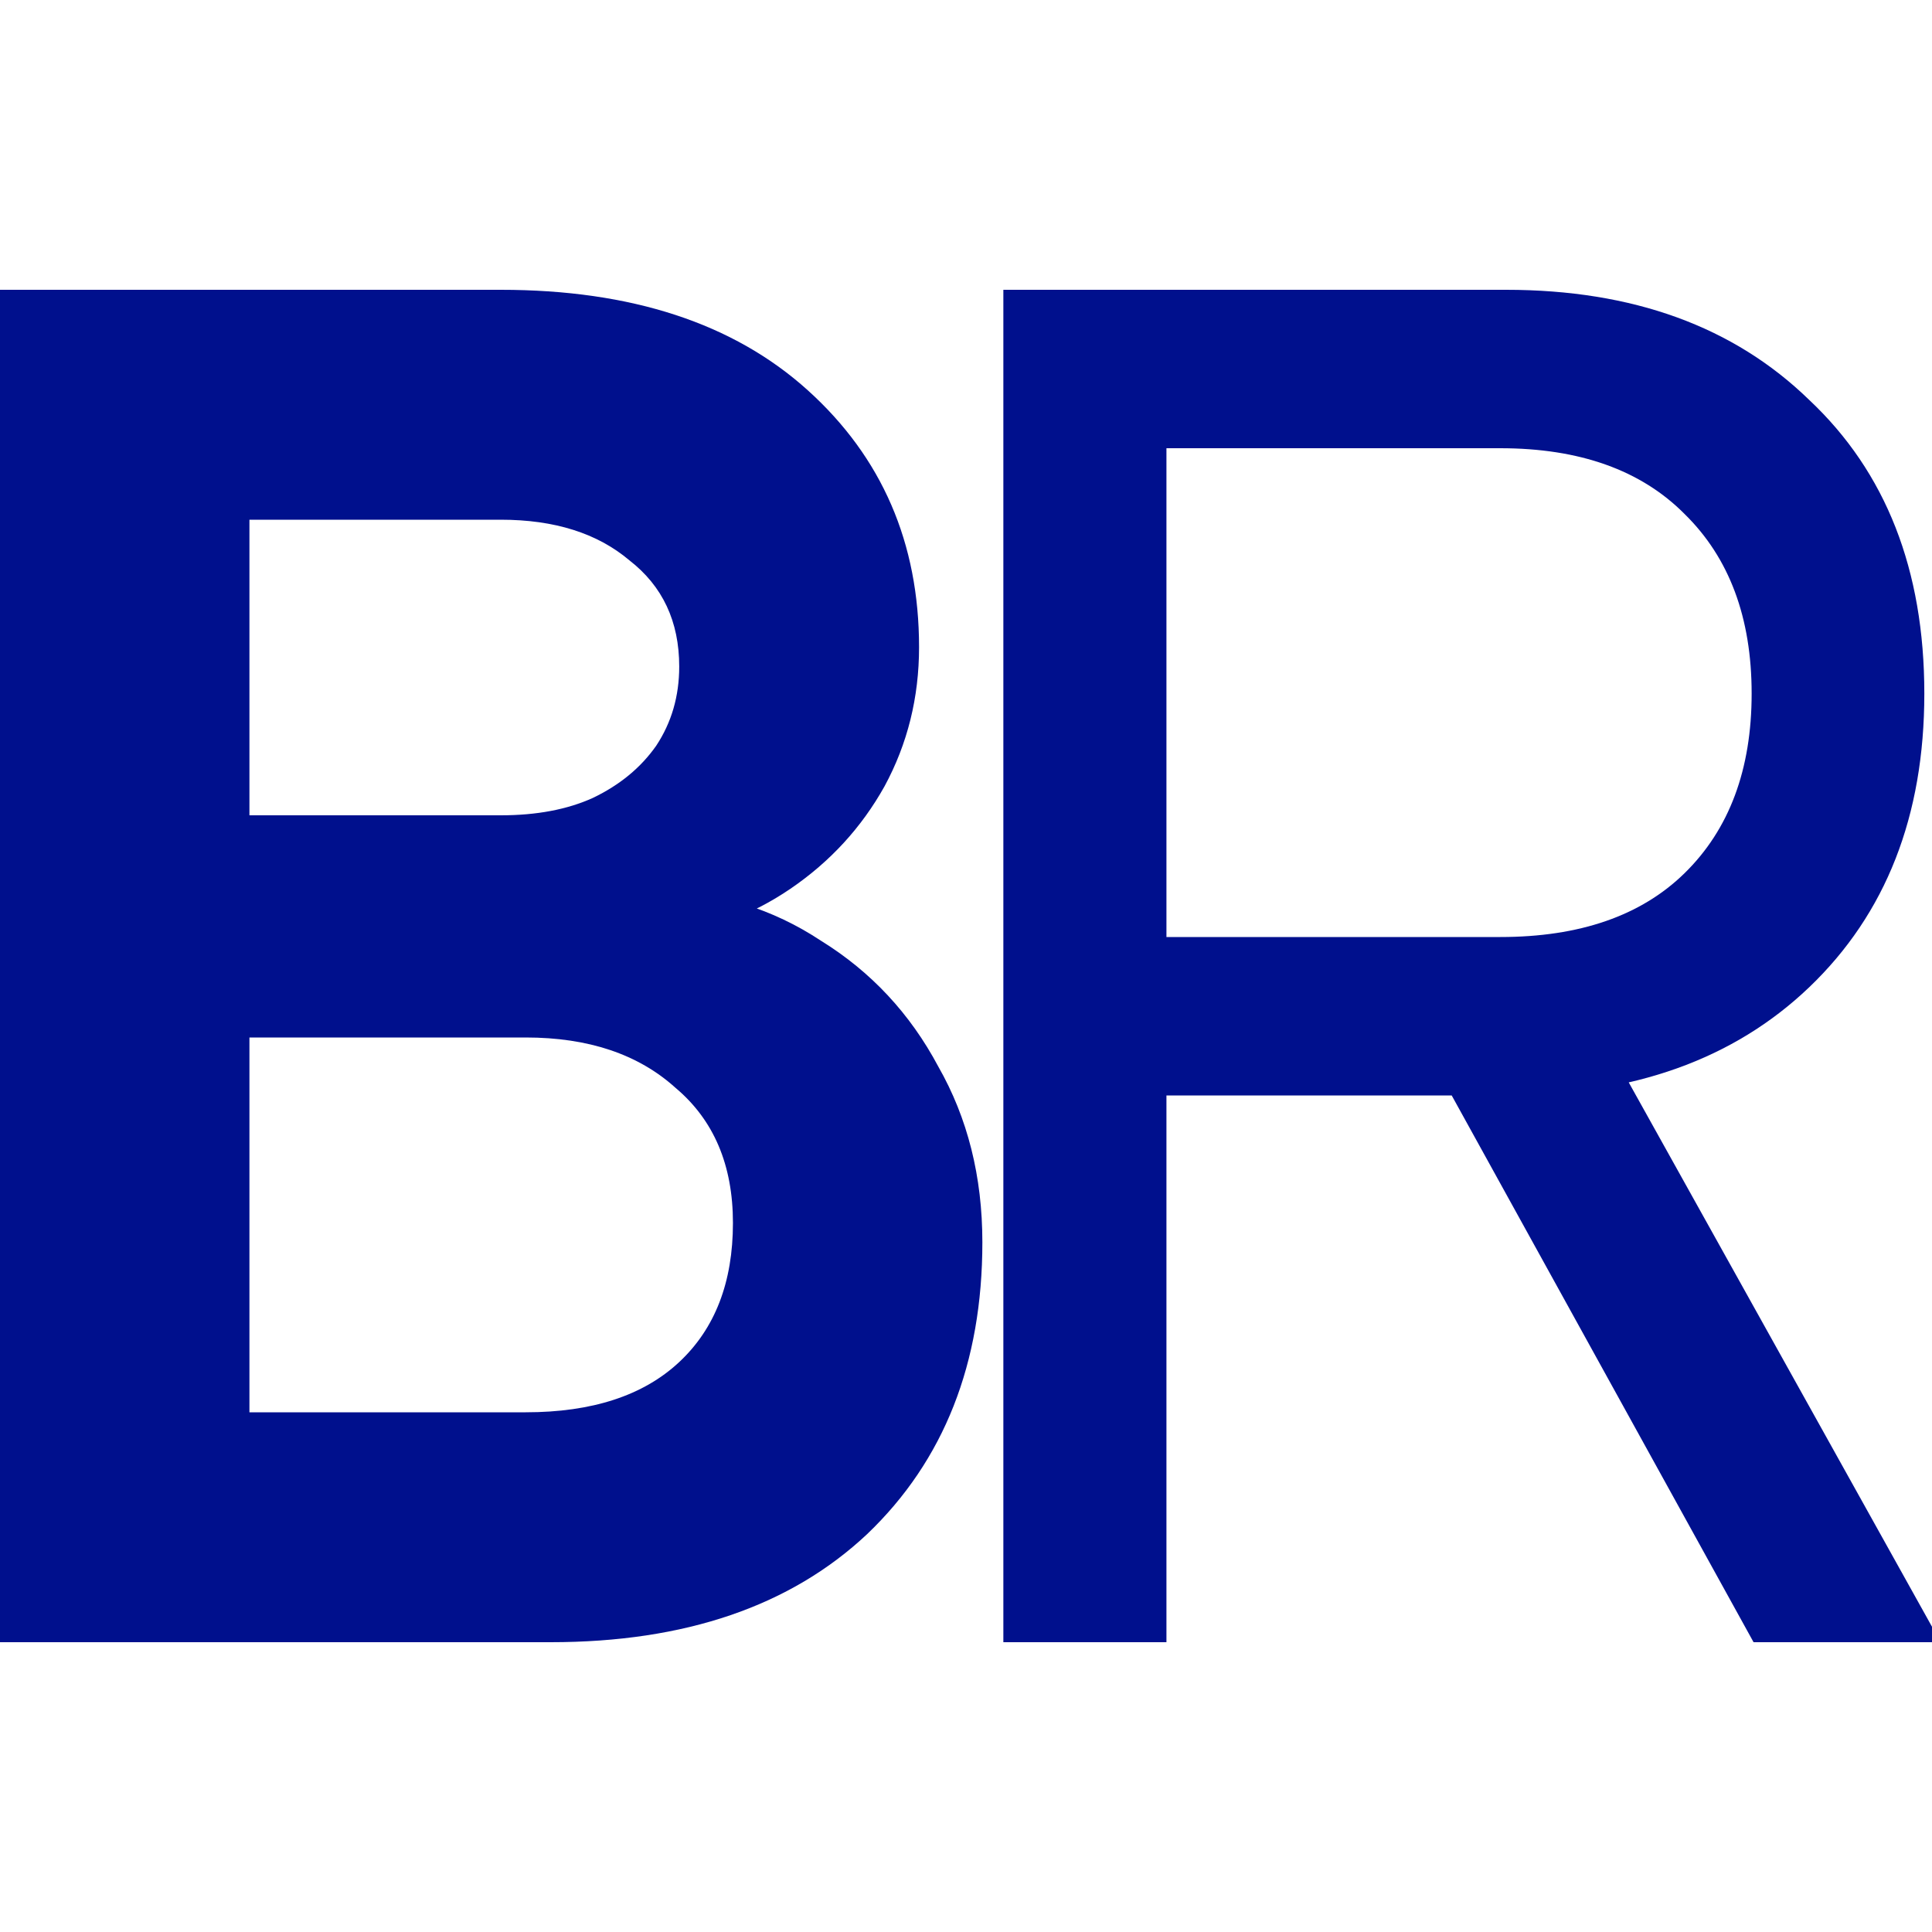 <svg xmlns="http://www.w3.org/2000/svg" version="1.1" xmlns:xlink="http://www.w3.org/1999/xlink" xmlns:svgjs="http://svgjs.dev/svgjs" width="512" height="512"><svg width="512" height="512" viewBox="0 0 512 512" fill="none" xmlns="http://www.w3.org/2000/svg">
<path d="M265.899 435.2V76.8H309.119V435.2H265.899ZM289.797 290.304V248.32H397.593C418.61 248.32 434.881 242.688 446.407 231.424C458.271 219.819 464.203 203.947 464.203 183.808H509.966C509.966 216.235 499.797 242.176 479.458 261.632C459.458 280.747 432.678 290.304 399.119 290.304H289.797ZM464.203 183.808C464.203 163.669 458.271 147.797 446.407 136.192C434.881 124.587 418.61 118.784 397.593 118.784H289.797V76.8H399.119C432.678 76.8 459.458 86.528 479.458 105.984C499.797 125.099 509.966 151.04 509.966 183.808H464.203ZM464.712 435.2L378.78 279.552L418.441 263.168L512 431.104V435.2H464.712Z" fill="#00108D"></path>
<path d="M33.559 435.2V374.272H139.322C156.949 374.272 170.508 369.835 180 360.96C189.491 352.085 194.237 339.797 194.237 324.096C194.237 308.736 189.152 296.789 178.983 288.256C169.152 279.381 155.932 274.944 139.322 274.944H33.559V216.064H132.712C142.203 216.064 150.339 214.528 157.118 211.456C164.237 208.043 169.83 203.435 173.898 197.632C177.966 191.488 180 184.491 180 176.64C180 164.693 175.593 155.307 166.779 148.48C158.305 141.312 146.949 137.728 132.712 137.728H33.559V76.8H132.712C167.288 76.8 194.406 85.675 214.067 103.424C233.728 121.173 243.559 143.872 243.559 171.52C243.559 184.832 240.508 197.12 234.406 208.384C228.305 219.307 220 228.352 209.491 235.52C198.983 242.688 187.288 246.955 174.406 248.32V236.032C190.339 236.373 204.745 240.811 217.627 249.344C230.847 257.536 241.186 268.629 248.644 282.624C256.44 296.277 260.338 311.808 260.338 329.216C260.338 361.301 250.169 387.072 229.83 406.528C209.491 425.643 181.525 435.2 145.932 435.2H33.559ZM0 435.2V76.8H66.102V435.2H0Z" fill="#00108D"></path>
</svg><style>@media (prefers-color-scheme: light) { :root { filter: none; } }
@media (prefers-color-scheme: dark) { :root { filter: none; } }
</style></svg>